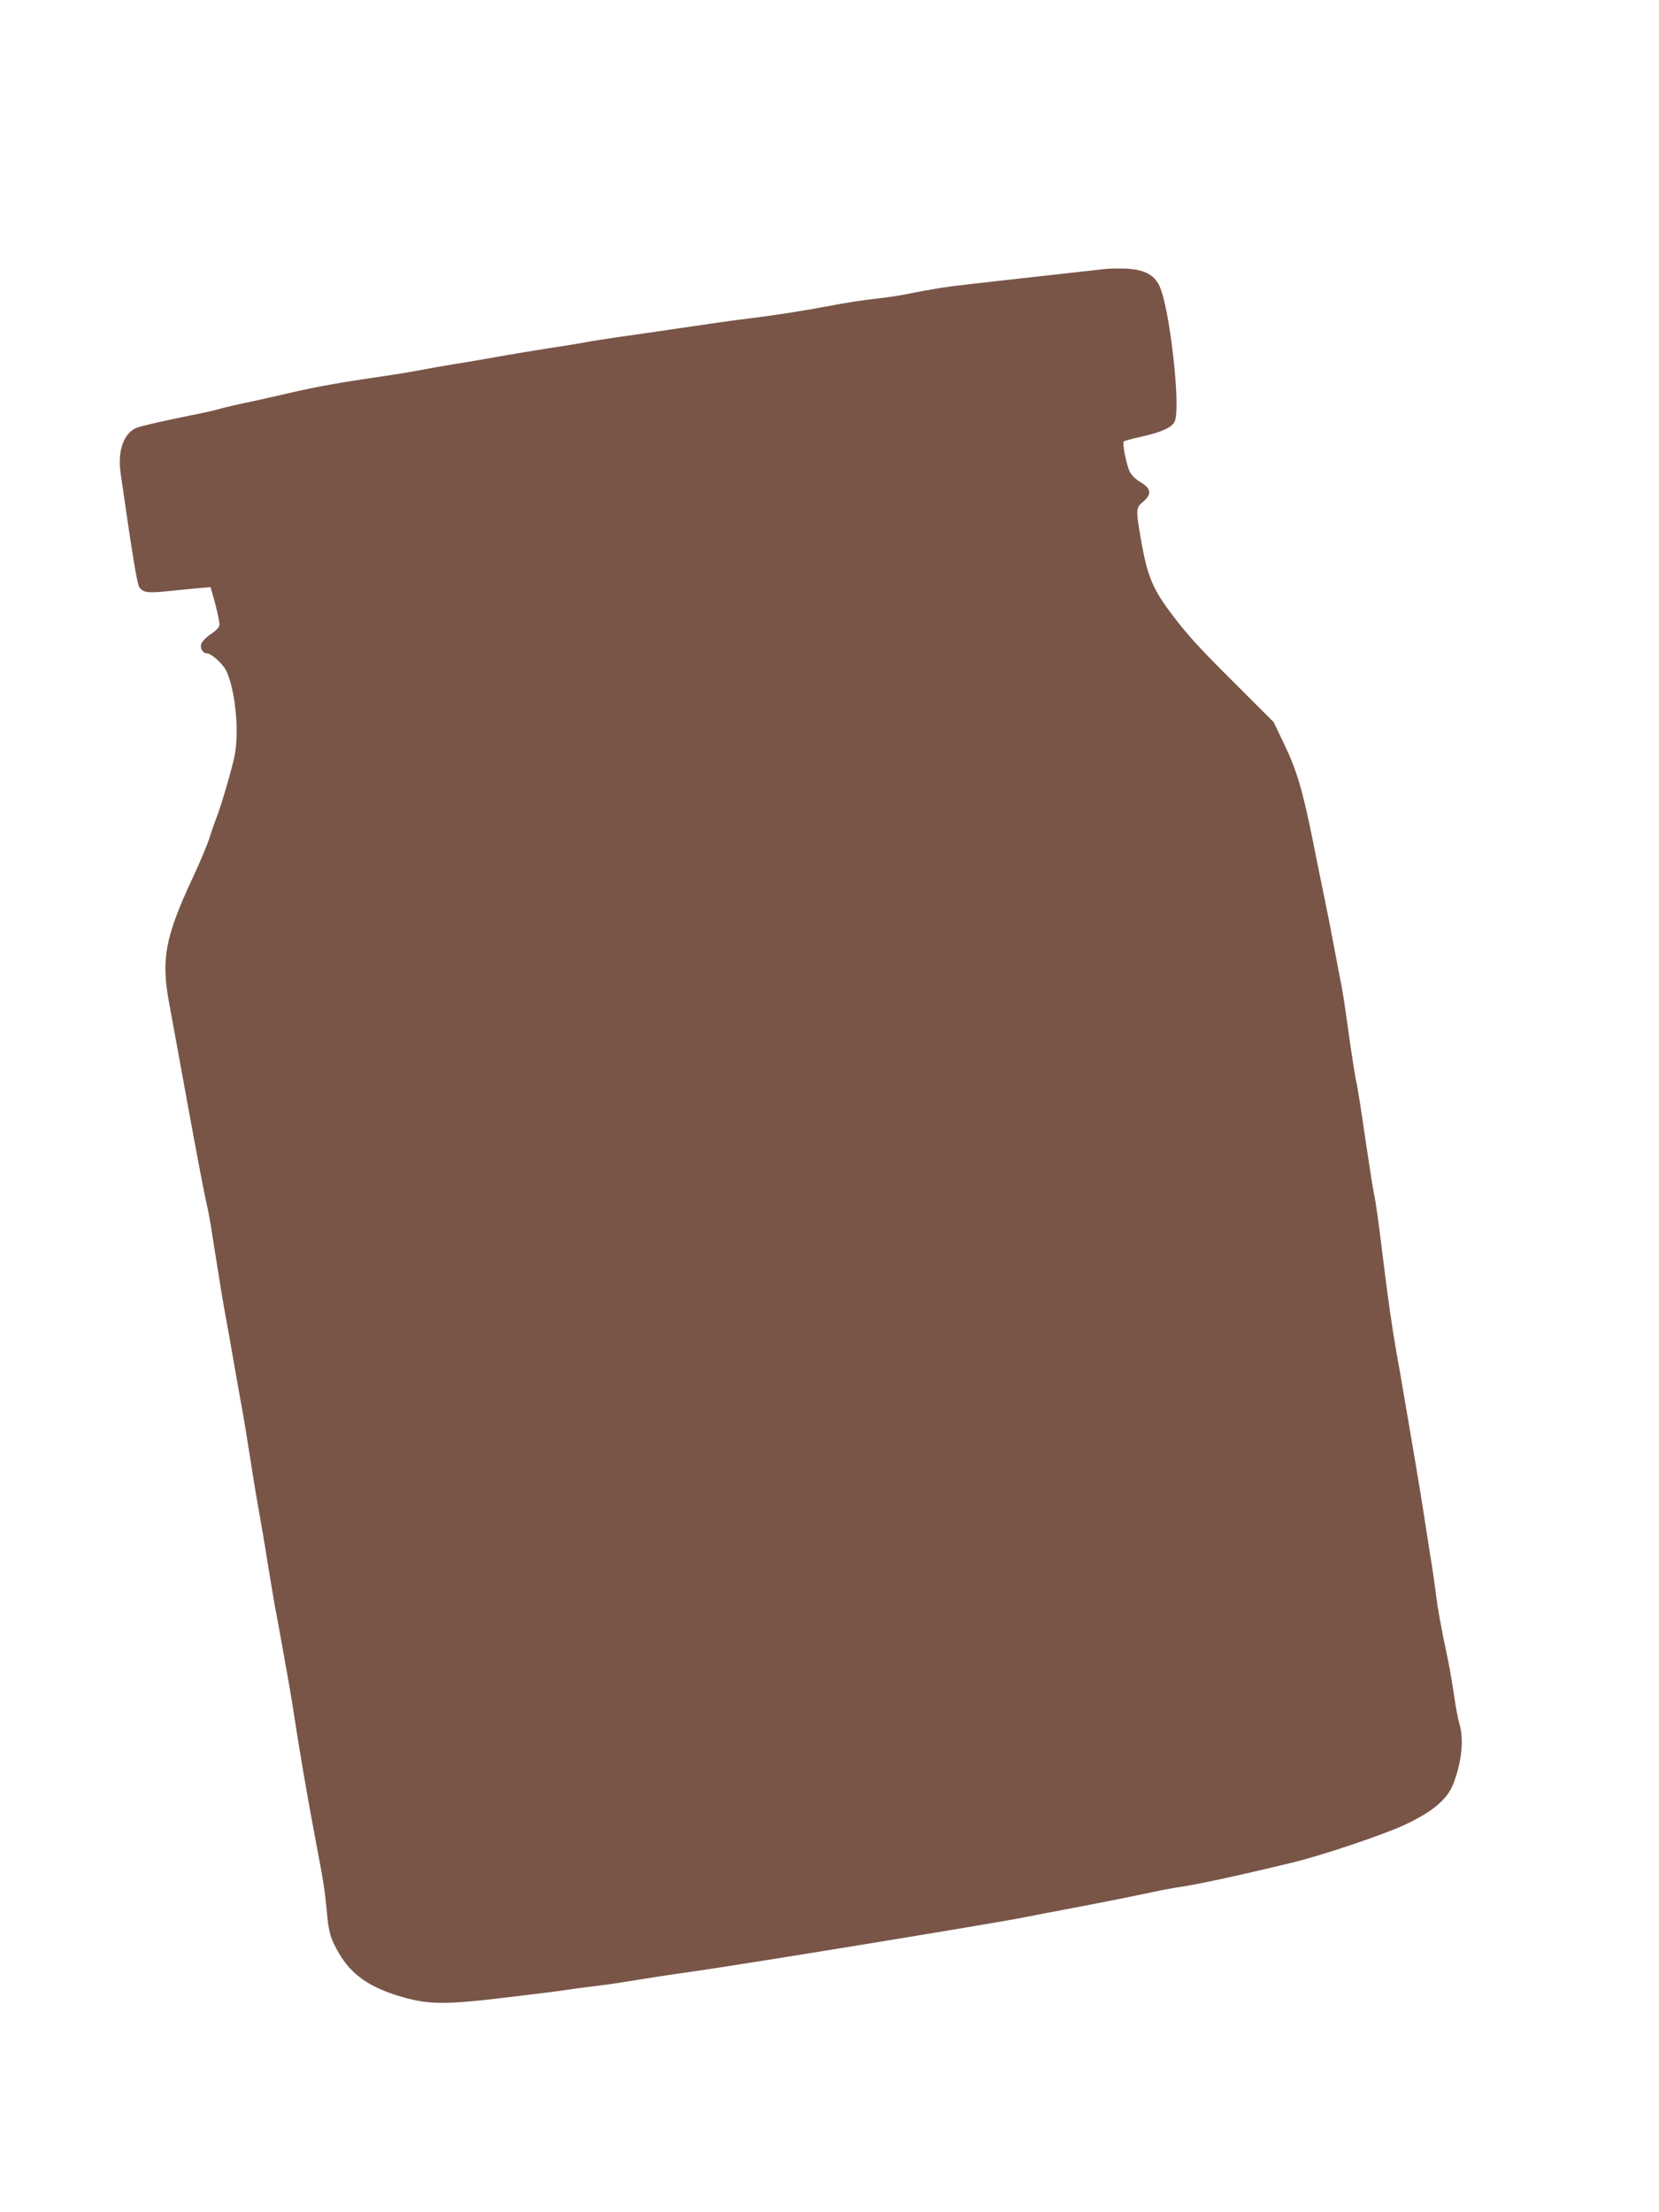<?xml version="1.0" standalone="no"?>
<!DOCTYPE svg PUBLIC "-//W3C//DTD SVG 20010904//EN"
 "http://www.w3.org/TR/2001/REC-SVG-20010904/DTD/svg10.dtd">
<svg version="1.0" xmlns="http://www.w3.org/2000/svg"
 width="960pt" height="1280pt" viewBox="0 0 960 1280"
 preserveAspectRatio="xMidYMid meet">
<g transform="translate(0,1280) scale(0.1,-0.1)"
fill="#795548" stroke="none">
<path d="M6390 11243 c-19 -2 -177 -20 -350 -39 -173 -19 -373 -42 -445 -50
-125 -14 -218 -29 -370 -60 -38 -7 -115 -18 -170 -24 -55 -6 -170 -23 -255
-40 -172 -32 -320 -55 -485 -75 -60 -7 -220 -30 -355 -50 -135 -20 -306 -45
-380 -55 -74 -11 -160 -24 -190 -30 -30 -6 -127 -22 -215 -35 -88 -14 -223
-36 -300 -50 -77 -14 -183 -32 -235 -40 -52 -8 -142 -24 -200 -35 -58 -11
-152 -27 -210 -35 -250 -36 -403 -63 -560 -100 -58 -14 -158 -36 -222 -50 -65
-13 -142 -31 -170 -39 -29 -9 -109 -27 -178 -40 -190 -39 -297 -64 -319 -75
-69 -37 -101 -137 -83 -259 64 -449 95 -640 108 -659 21 -32 49 -36 171 -23
59 6 138 14 174 17 l67 6 10 -34 c19 -62 42 -160 42 -182 0 -15 -16 -33 -50
-56 -28 -19 -53 -45 -56 -58 -7 -25 10 -53 31 -53 28 0 98 -63 117 -107 53
-121 74 -364 43 -498 -24 -103 -74 -271 -100 -340 -13 -33 -33 -91 -45 -130
-13 -38 -54 -137 -93 -220 -162 -347 -186 -474 -138 -730 22 -120 63 -346 116
-635 52 -284 92 -492 103 -536 6 -21 22 -111 35 -199 14 -88 30 -189 36 -225
5 -36 19 -117 30 -180 12 -63 37 -205 56 -315 19 -110 42 -234 49 -275 8 -41
26 -154 41 -250 15 -96 37 -233 50 -305 13 -71 38 -215 54 -320 17 -104 35
-212 40 -240 11 -54 49 -264 80 -440 11 -60 27 -159 36 -220 23 -152 70 -430
105 -615 16 -85 38 -206 50 -268 12 -62 25 -161 30 -220 11 -132 22 -169 71
-253 72 -124 176 -197 354 -250 166 -49 257 -50 635 -4 168 20 312 38 320 40
8 2 74 11 145 20 72 8 168 22 215 30 104 17 249 40 395 60 320 46 1713 274
1895 310 41 8 194 38 340 65 146 28 315 62 375 75 61 14 156 32 213 40 103 16
369 74 642 141 164 40 515 158 635 214 162 75 249 147 284 237 50 128 63 259
36 349 -8 27 -22 99 -30 159 -9 61 -24 153 -35 205 -44 208 -58 289 -70 380
-6 52 -22 163 -36 245 -13 83 -29 184 -35 225 -6 41 -30 190 -54 330 -24 140
-53 309 -64 375 -11 66 -29 171 -41 234 -23 129 -51 326 -74 516 -27 222 -45
353 -55 397 -6 24 -28 169 -51 323 -22 154 -45 296 -49 315 -10 39 -32 185
-57 365 -9 66 -22 152 -29 190 -8 39 -28 144 -45 235 -17 91 -42 219 -56 285
-14 66 -45 219 -69 340 -57 282 -92 401 -166 554 l-59 123 -177 177 c-223 221
-294 297 -369 391 -153 194 -182 258 -224 501 -28 161 -27 172 16 207 50 42
45 76 -16 112 -28 16 -52 40 -63 62 -19 39 -44 164 -34 174 3 3 50 16 104 28
116 26 173 52 190 86 38 76 -29 668 -89 788 -32 66 -94 95 -203 98 -44 1 -96
0 -115 -3z"/>
</g>
</svg>
